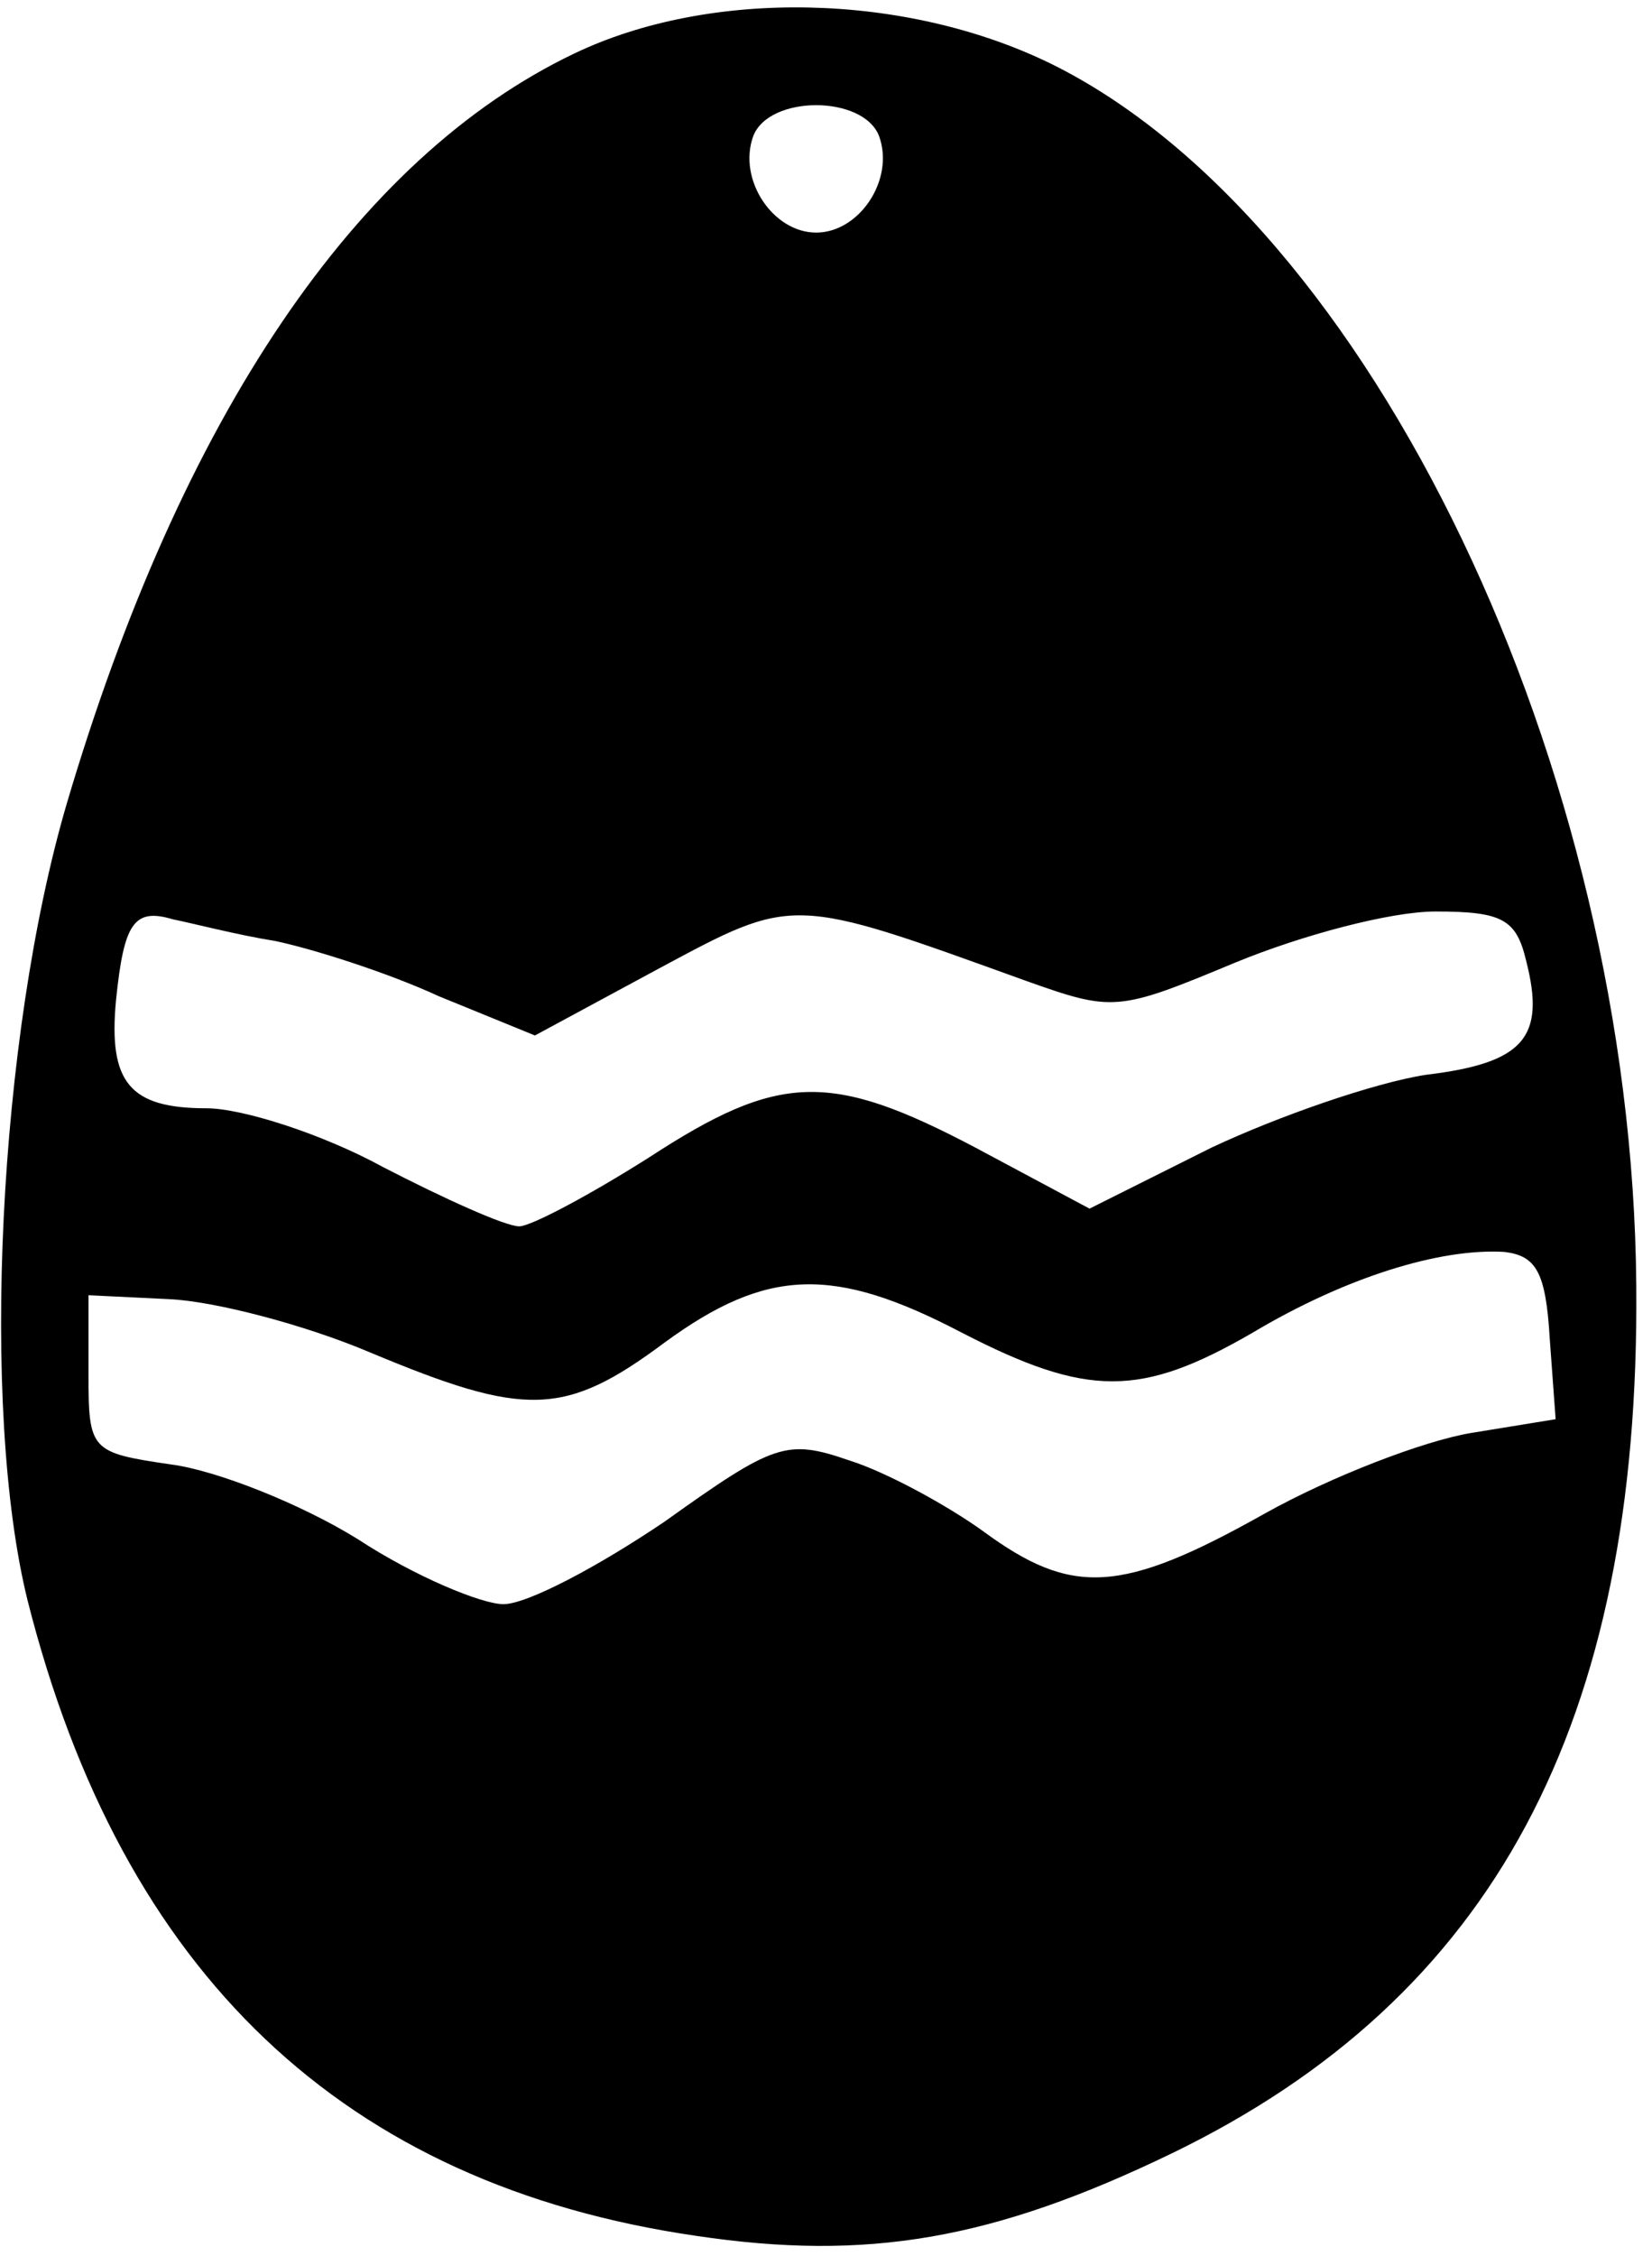 <?xml version="1.0" encoding="UTF-8" standalone="yes"?>
<svg version="1.0" xmlns="http://www.w3.org/2000/svg" width="21.982mm" height="30mm" viewBox="0 0 84 114" preserveAspectRatio="xMidYMid meet">
  <g transform="translate(0,114) scale(0.1,-0.1)" fill="#000000" stroke="none">
    <path d="M292 1116 c-111 -53 -200 -185 -258 -381 -35 -119 -44 -308 -20 -405
48 -190 161 -297 340 -323 87 -13 151 -2 242 42 163 79 238 218 236 441 -2
263 -135 541 -298 621 -74 36 -173 38 -242 5z m155 -42 c8 -22 -10 -49 -32
-49 -22 0 -40 27 -32 49 8 21 56 21 64 0z m-307 -409 c19 -4 57 -16 83 -28
l49 -20 63 34 c69 37 67 37 186 -6 45 -16 47 -16 107 9 34 14 79 26 102 26 34
0 41 -4 46 -25 10 -39 -1 -52 -51 -58 -26 -4 -75 -21 -109 -37 l-62 -31 -58
31 c-74 39 -100 38 -166 -5 -30 -19 -60 -35 -66 -35 -7 0 -38 14 -69 30 -31
17 -72 30 -90 30 -39 0 -50 13 -46 55 4 39 9 47 29 41 10 -2 33 -8 52 -11z
m648 -202 l3 -41 -43 -7 c-24 -4 -71 -22 -105 -41 -73 -41 -98 -42 -143 -9
-18 13 -49 30 -68 36 -32 11 -38 9 -94 -31 -34 -23 -70 -42 -82 -42 -11 0 -45
14 -74 33 -29 18 -72 35 -95 38 -41 6 -42 7 -42 46 l0 40 41 -2 c23 -1 69 -13
102 -27 79 -33 99 -33 150 5 52 38 86 39 151 5 64 -33 91 -33 148 0 47 28 95
43 128 41 16 -2 21 -10 23 -44z"/>
  </g>
</svg>